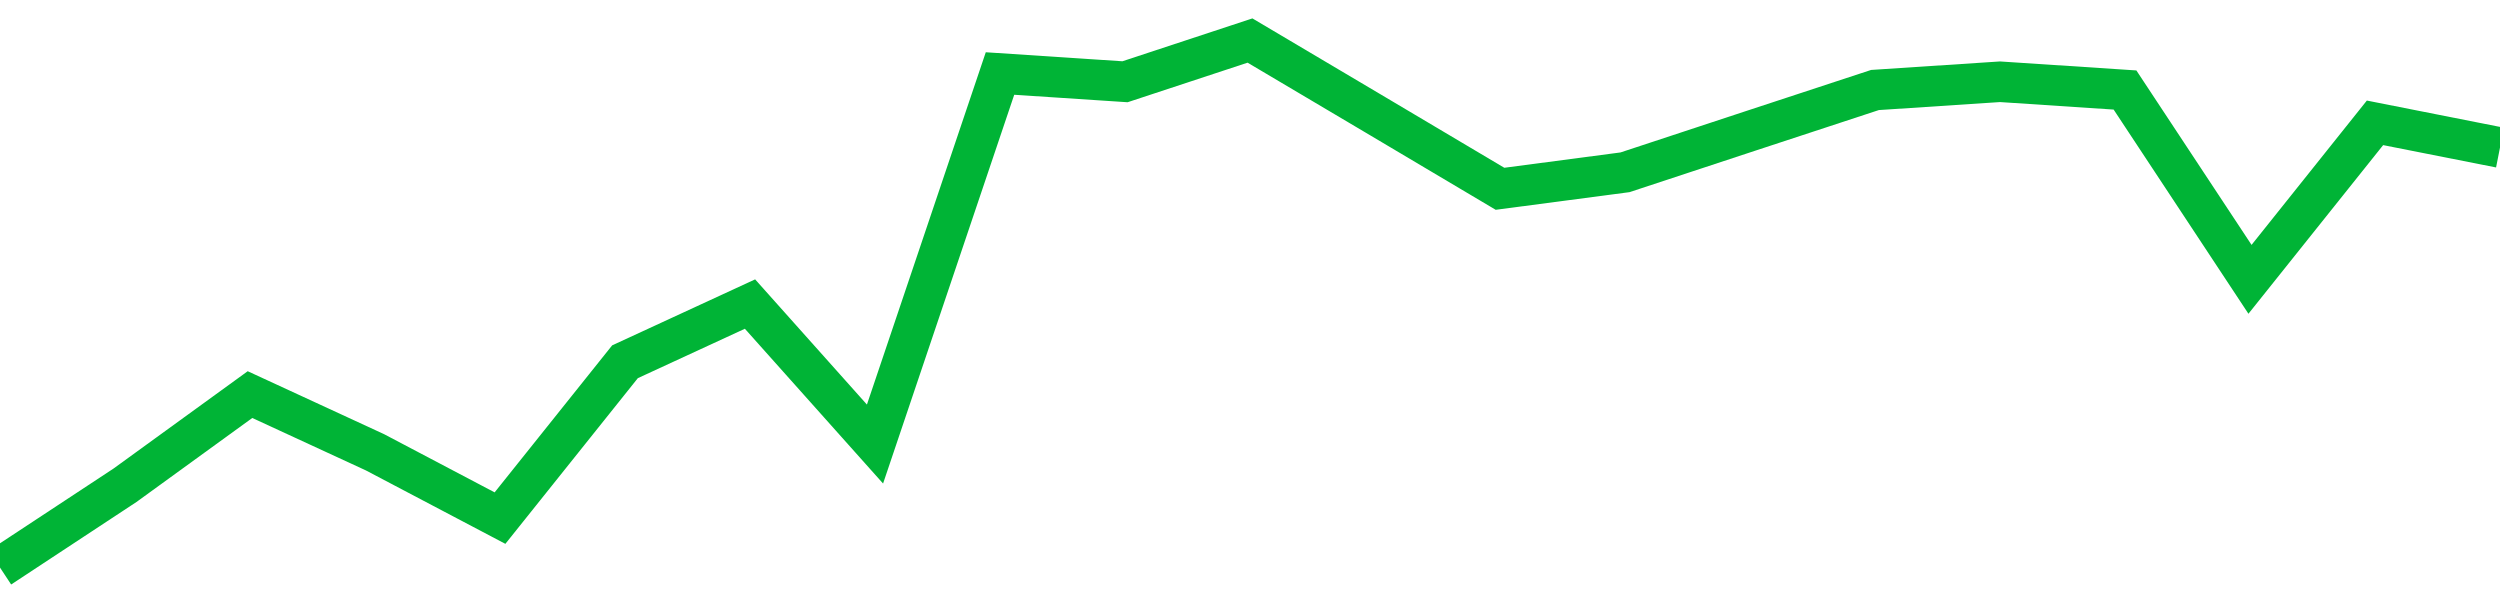 <!-- Generated with https://github.com/jxxe/sparkline/ --><svg viewBox="0 0 185 45" class="sparkline" xmlns="http://www.w3.org/2000/svg"><path class="sparkline--fill" d="M 0 42 L 0 42 L 9.25 35.91 L 18.5 29.2 L 27.75 33.47 L 37 38.34 L 46.25 26.77 L 55.5 22.5 L 64.75 32.86 L 74 5.44 L 83.25 6.05 L 92.5 3 L 101.75 8.48 L 111 13.97 L 120.25 12.75 L 129.5 9.7 L 138.75 6.66 L 148 6.05 L 157.25 6.66 L 166.5 20.67 L 175.75 9.09 L 185 10.92 V 45 L 0 45 Z" stroke="none" fill="none" ></path><path class="sparkline--line" d="M 0 42 L 0 42 L 9.25 35.91 L 18.5 29.2 L 27.75 33.47 L 37 38.34 L 46.25 26.77 L 55.5 22.5 L 64.75 32.86 L 74 5.44 L 83.25 6.05 L 92.5 3 L 101.75 8.48 L 111 13.97 L 120.25 12.75 L 129.5 9.7 L 138.75 6.66 L 148 6.05 L 157.25 6.66 L 166.5 20.67 L 175.75 9.09 L 185 10.92" fill="none" stroke-width="3" stroke="#00B436" ></path></svg>